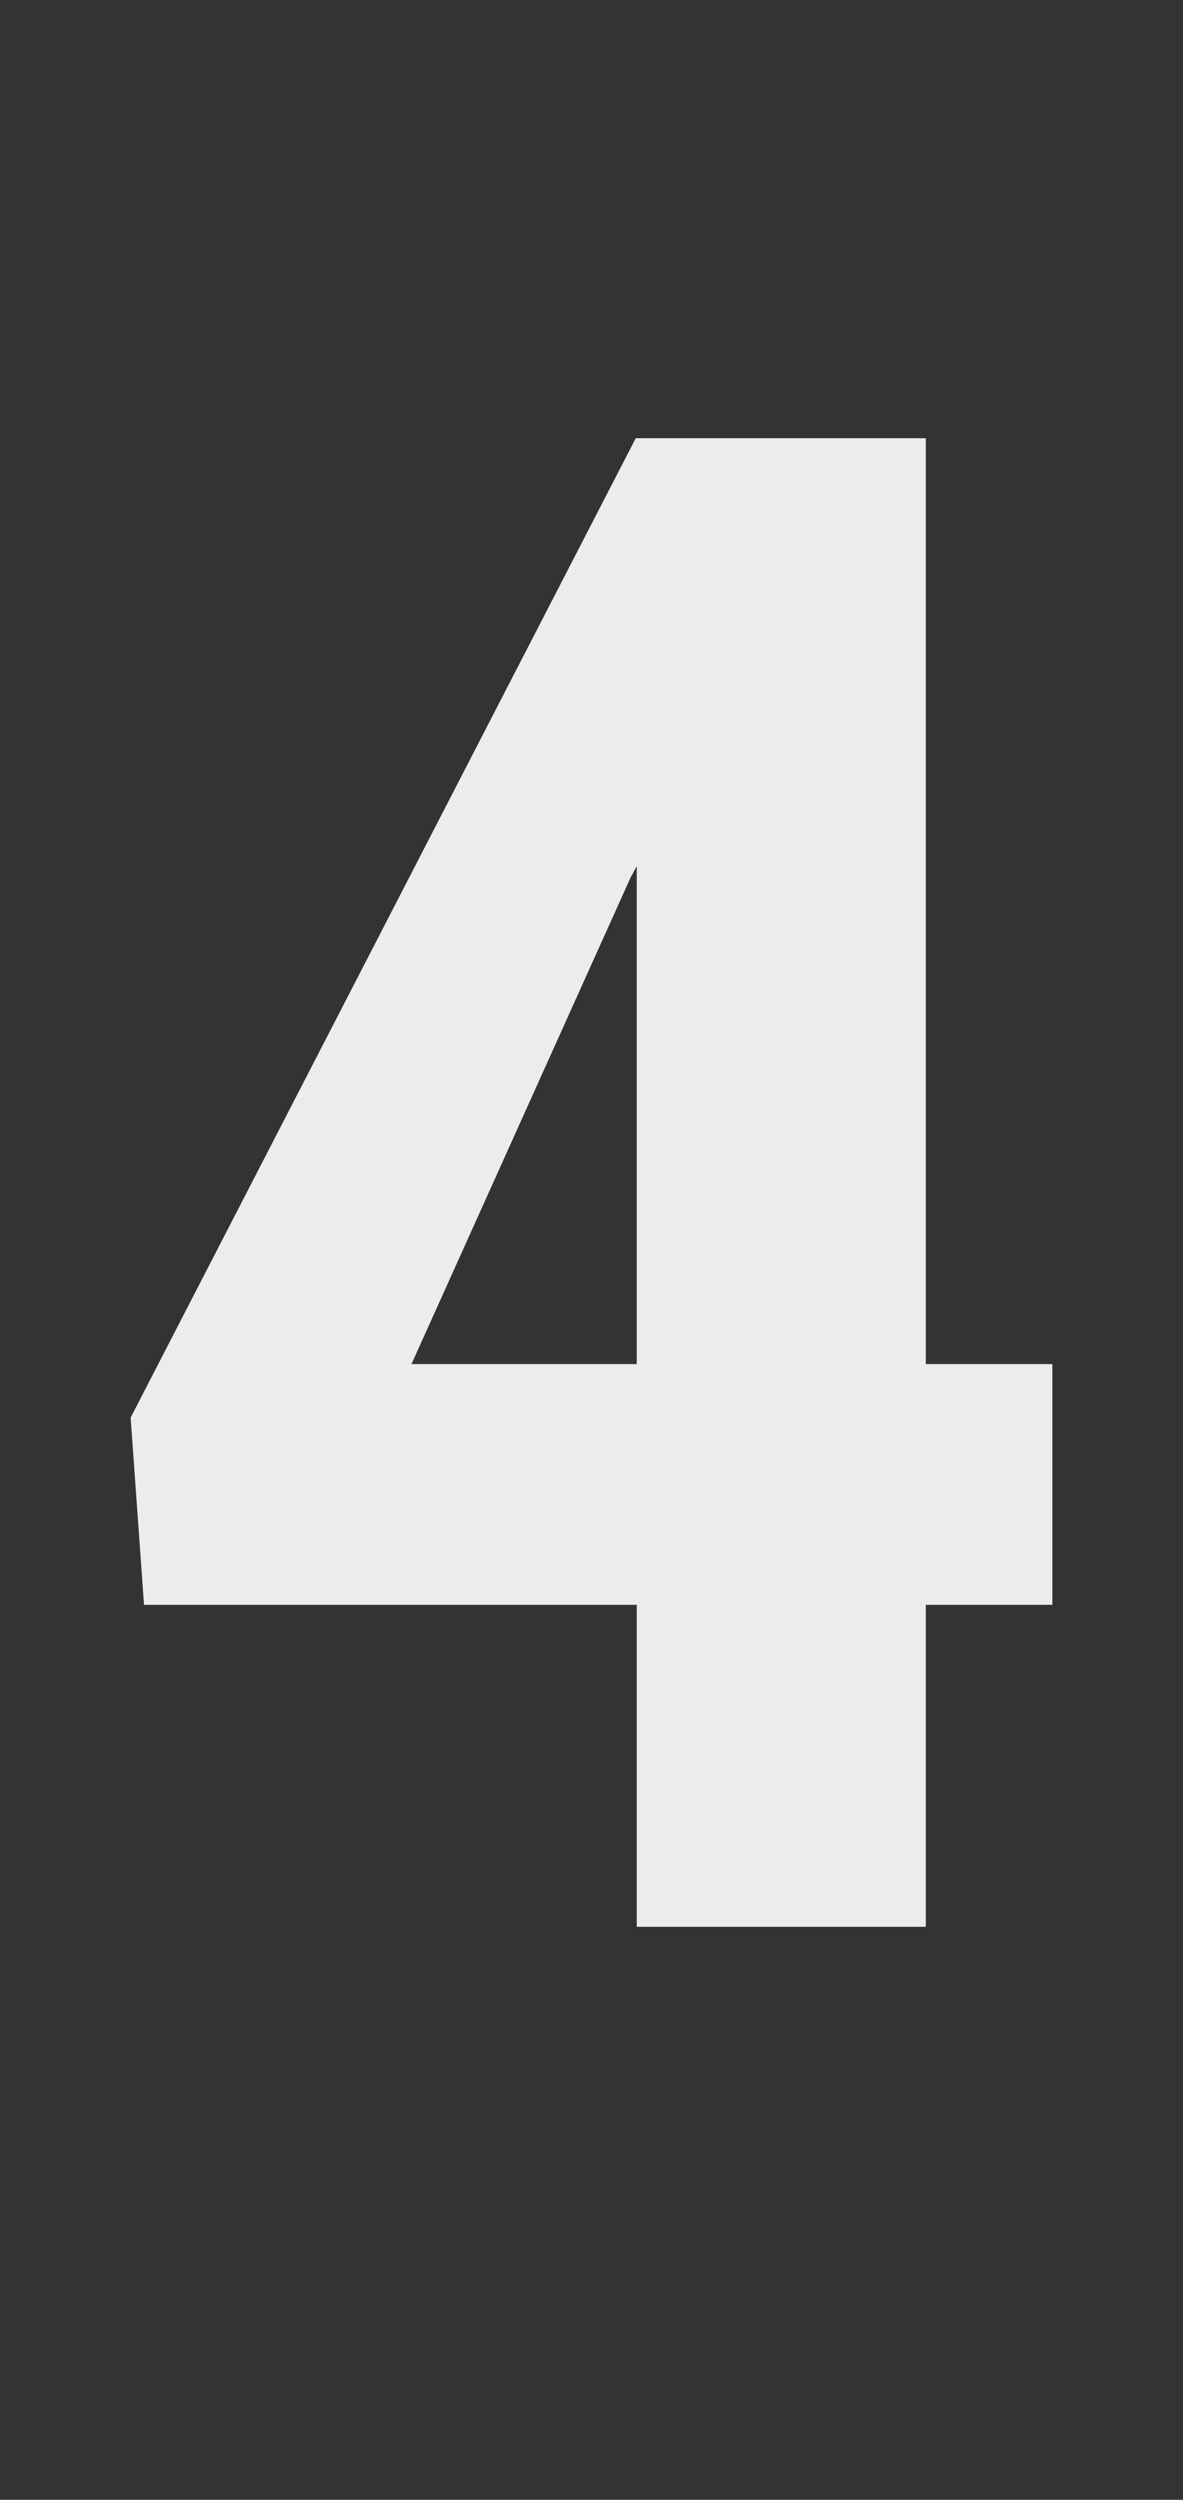 <?xml version="1.0" encoding="utf-8"?>
<!-- Generator: Adobe Illustrator 22.1.0, SVG Export Plug-In . SVG Version: 6.00 Build 0)  -->
<svg version="1.1" id="Calque_1" xmlns="http://www.w3.org/2000/svg" xmlns:xlink="http://www.w3.org/1999/xlink" x="0px" y="0px"
	 viewBox="0 0 115 243" style="enable-background:new 0 0 115 243;" xml:space="preserve">
<rect x="0" y="0" width="115" height="243" fill="#333333" stroke="none"/>
<style type="text/css">
	.st0{fill:#ECECEB;}
</style>
<g>
	<path class="st0" d="M90,132.6h12.3V156H90v31.3H61.9V156H14l-1.3-18.2l49.1-95.2H90V132.6z M40,132.6h21.9V84.2l-0.6,1.1L40,132.6
		z"/>
</g>
</svg>
